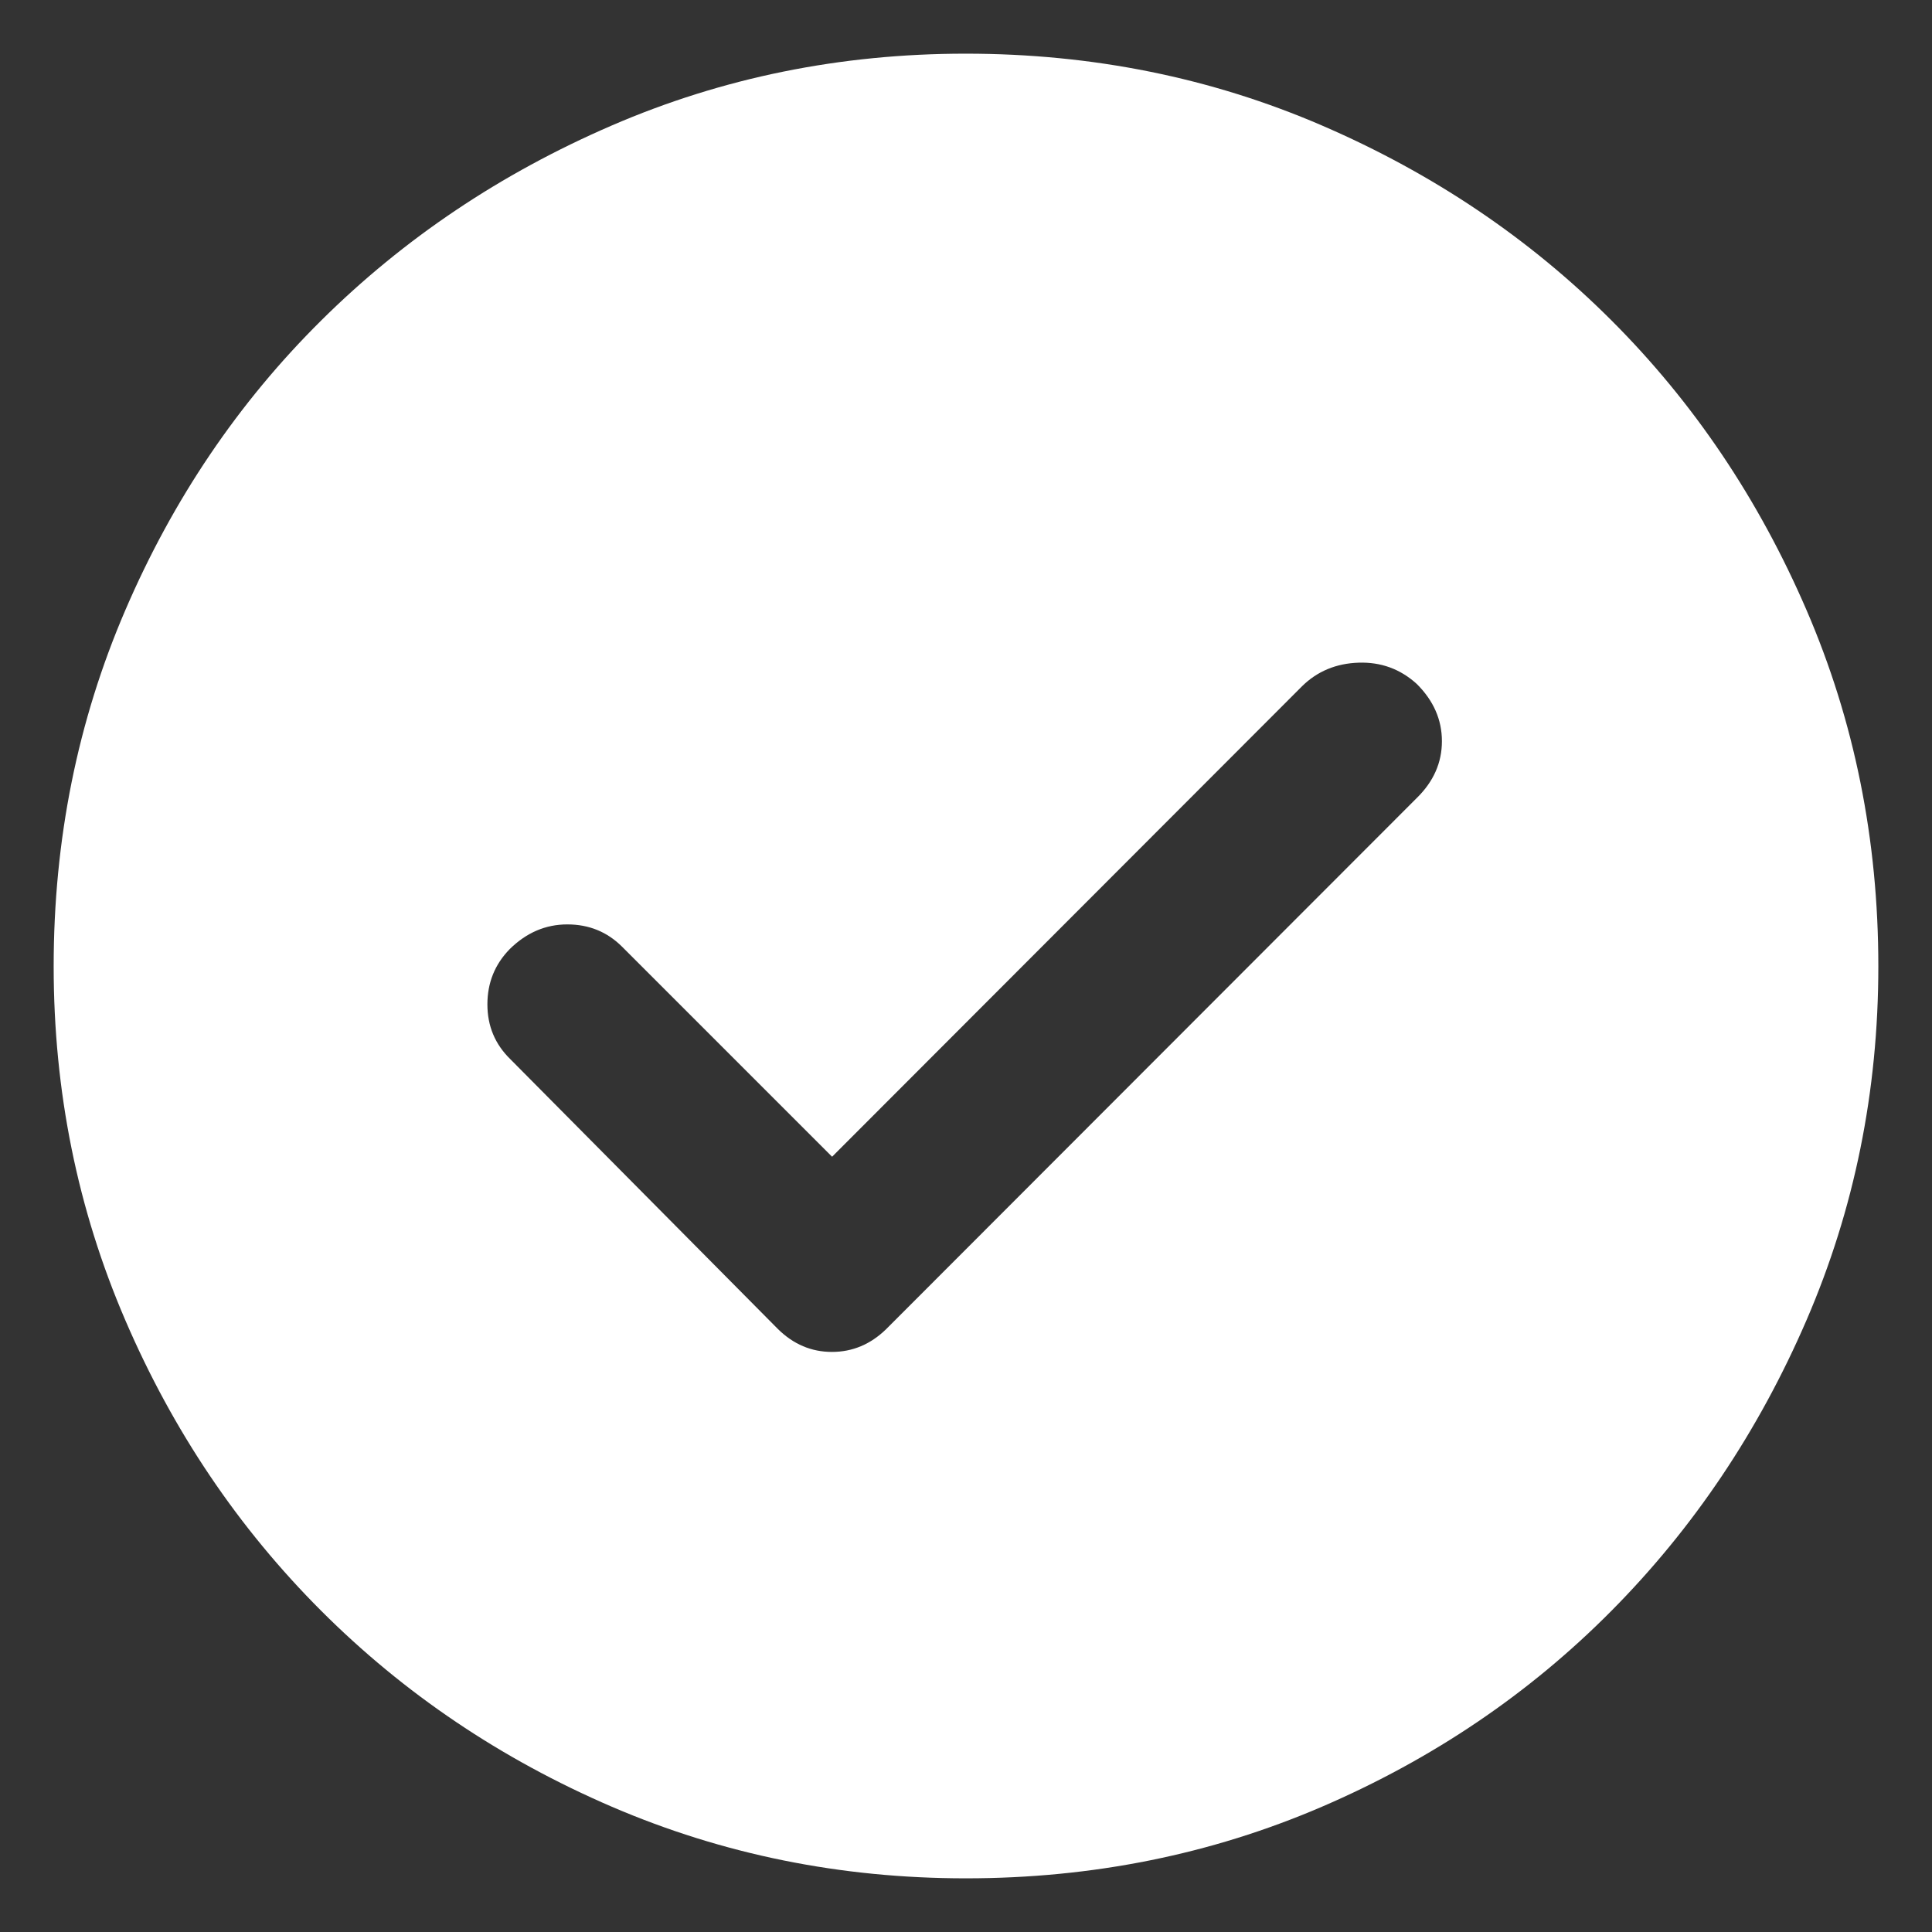 <svg width="36" height="36" viewBox="0 0 36 36" fill="none" xmlns="http://www.w3.org/2000/svg">
<rect x="0" y="0" width="36" height="36" fill="#333333" stroke="none"/>
<path d="M15.505 21.554L11.593 17.642C11.315 17.364 10.974 17.225 10.571 17.225C10.167 17.225 9.81 17.378 9.499 17.684C9.221 17.968 9.082 18.312 9.082 18.715C9.082 19.118 9.224 19.458 9.509 19.736L14.496 24.765C14.784 25.049 15.119 25.191 15.502 25.191C15.886 25.191 16.223 25.049 16.514 24.765L26.399 14.87C26.712 14.564 26.868 14.211 26.868 13.811C26.868 13.411 26.712 13.055 26.399 12.744C26.093 12.466 25.732 12.334 25.314 12.348C24.897 12.362 24.546 12.508 24.263 12.786L15.505 21.554ZM17.996 35C15.667 35 13.469 34.555 11.401 33.666C9.334 32.776 7.529 31.559 5.985 30.015C4.441 28.471 3.224 26.666 2.335 24.6C1.445 22.534 1 20.336 1 18.006C1 15.649 1.445 13.437 2.335 11.37C3.224 9.302 4.44 7.504 5.983 5.974C7.526 4.443 9.331 3.232 11.398 2.339C13.464 1.446 15.663 1 17.993 1C20.351 1 22.564 1.446 24.632 2.338C26.7 3.231 28.498 4.441 30.028 5.971C31.558 7.5 32.769 9.298 33.661 11.366C34.554 13.433 35 15.646 35 18.005C35 20.335 34.554 22.534 33.661 24.601C32.768 26.668 31.557 28.473 30.026 30.016C28.496 31.559 26.698 32.776 24.632 33.666C22.565 34.555 20.354 35 17.996 35Z" fill="white"/>
</svg>
